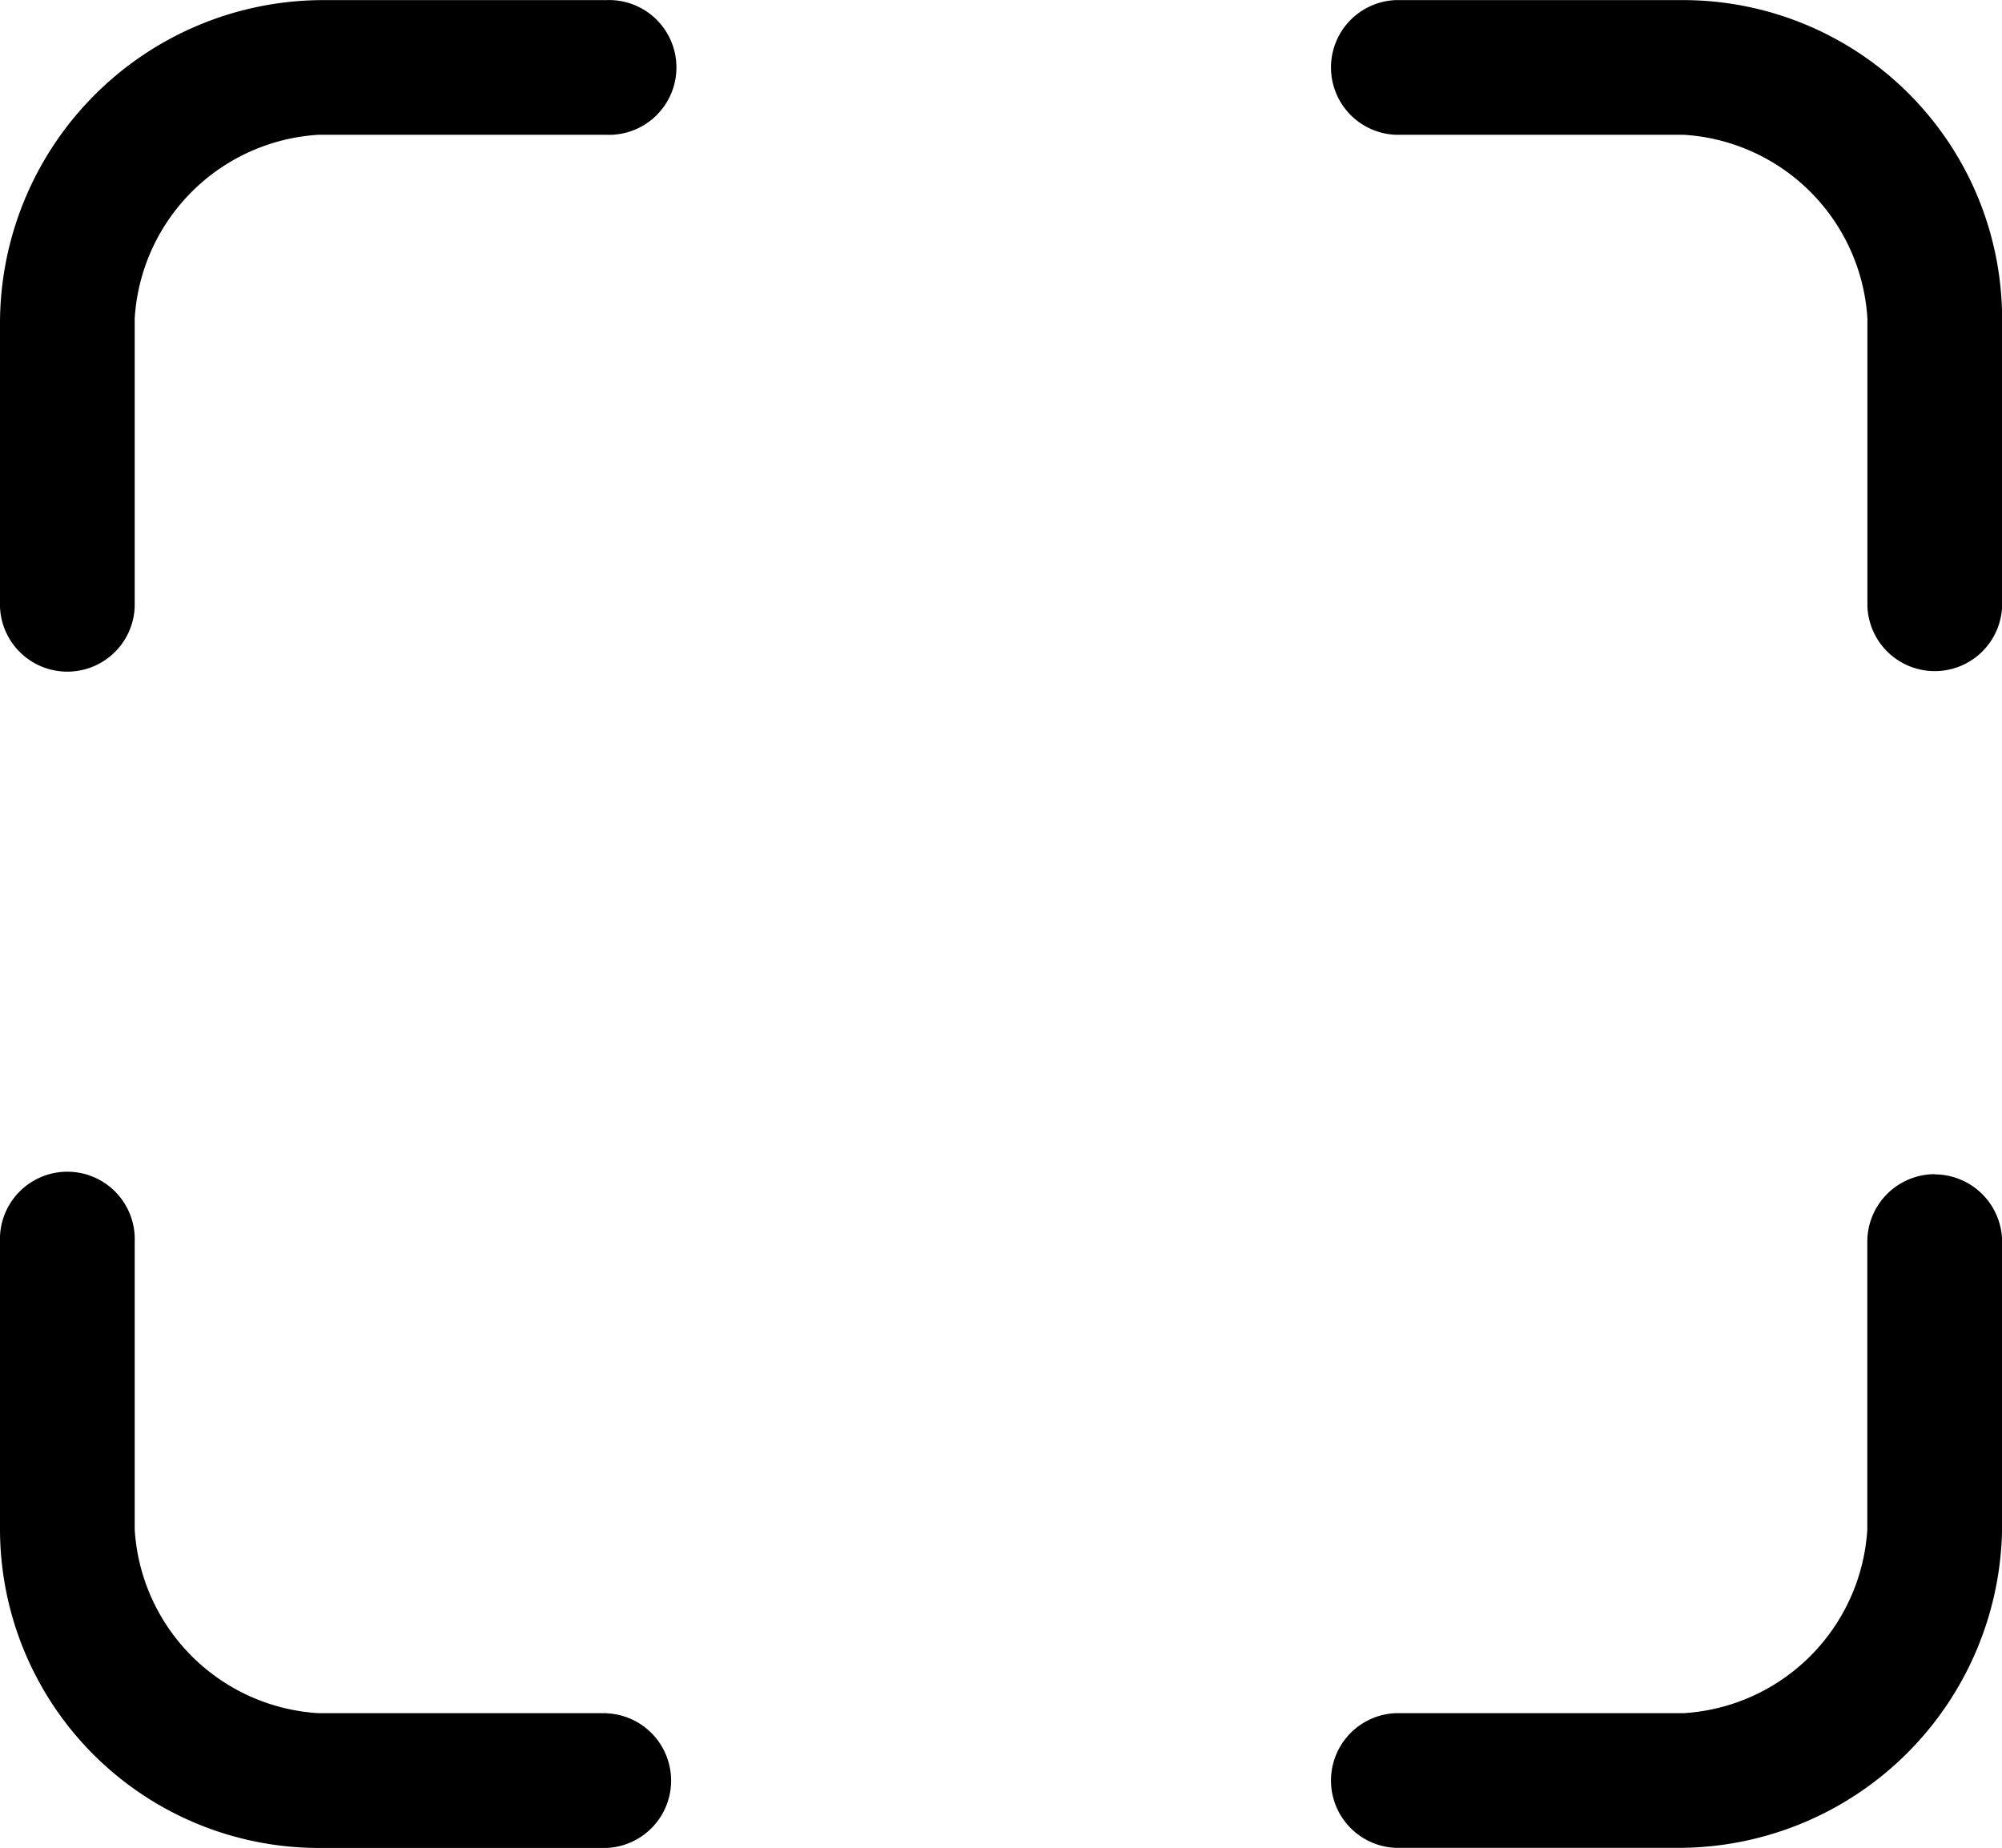 <svg xmlns="http://www.w3.org/2000/svg" width="19.07" height="17.605" viewBox="0 0 19.07 17.605">
  <g id="ios-qr-scanner" transform="translate(-3.375 -4.499)">
    <path id="Path_942" data-name="Path 942" d="M9.151,4.5h-2.7A3.081,3.081,0,0,0,3.375,7.581v2.7a.642.642,0,0,0,1.283,0V7.534A1.867,1.867,0,0,1,6.409,5.783H9.151a.642.642,0,1,0,0-1.283Z" transform="translate(0 0)"/>
    <path id="Path_943" data-name="Path 943" d="M26.164,4.5H23.424a.642.642,0,0,0,0,1.283h2.742a1.867,1.867,0,0,1,1.751,1.751v2.742a.642.642,0,0,0,1.283,0V7.534A3.039,3.039,0,0,0,26.164,4.5Z" transform="translate(-6.754)"/>
    <path id="Path_944" data-name="Path 944" d="M9.151,26.791H6.409a1.867,1.867,0,0,1-1.751-1.751V22.3a.642.642,0,1,0-1.283,0V25.04A3.039,3.039,0,0,0,6.41,28.075H9.151a.642.642,0,0,0,0-1.283Z" transform="translate(0 -5.971)"/>
    <path id="Path_945" data-name="Path 945" d="M28.558,21.656a.644.644,0,0,0-.642.642v2.742a1.867,1.867,0,0,1-1.751,1.751H23.424a.642.642,0,0,0,0,1.283h2.7A3.084,3.084,0,0,0,29.2,24.993V22.3a.644.644,0,0,0-.642-.642Z" transform="translate(-6.754 -5.971)"/>
  </g>
</svg>
